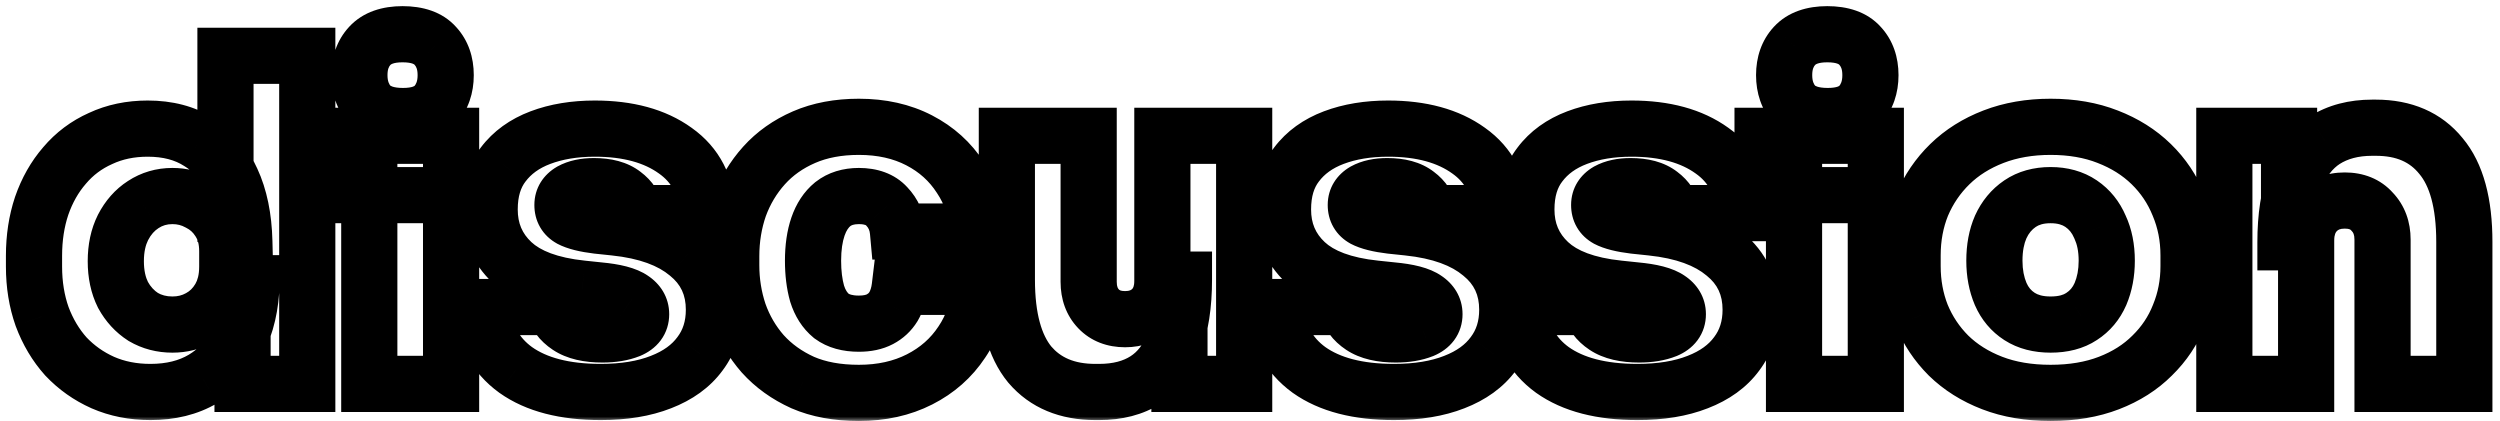 <?xml version="1.0" encoding="UTF-8"?> <svg xmlns="http://www.w3.org/2000/svg" width="267" height="45" viewBox="0 0 267 45" fill="none"><mask id="path-1-outside-1_269_459" maskUnits="userSpaceOnUse" x="0" y="0" width="267" height="45" fill="black"><rect fill="white" width="267" height="45"></rect><path d="M16.064 41.864C14.208 41.864 12.512 41.528 10.976 40.856C9.472 40.184 8.16 39.256 7.04 38.072C5.952 36.856 5.104 35.432 4.496 33.8C3.92 32.168 3.632 30.392 3.632 28.472V27.32C3.632 25.4 3.904 23.624 4.448 21.992C5.024 20.328 5.84 18.888 6.896 17.672C7.952 16.424 9.232 15.464 10.736 14.792C12.24 14.088 13.92 13.736 15.776 13.736C17.92 13.736 19.744 14.216 21.248 15.176C22.784 16.104 23.952 17.464 24.752 19.256C25.584 21.048 26.032 23.224 26.096 25.784L24.08 24.296V5.96H32.816V41H25.904V30.248H26.864C26.8 32.616 26.32 34.68 25.424 36.44C24.528 38.168 23.28 39.512 21.68 40.472C20.112 41.4 18.24 41.864 16.064 41.864ZM18.416 34.664C19.472 34.664 20.432 34.424 21.296 33.944C22.192 33.464 22.912 32.76 23.456 31.832C24 30.904 24.272 29.784 24.272 28.472V26.84C24.272 25.56 23.984 24.488 23.408 23.624C22.864 22.76 22.144 22.104 21.248 21.656C20.384 21.176 19.44 20.936 18.416 20.936C17.264 20.936 16.224 21.24 15.296 21.848C14.4 22.424 13.68 23.24 13.136 24.296C12.624 25.32 12.368 26.52 12.368 27.896C12.368 29.272 12.624 30.472 13.136 31.496C13.68 32.488 14.4 33.272 15.296 33.848C16.224 34.392 17.264 34.664 18.416 34.664ZM39.44 41V14.504H48.176V41H39.44ZM36.08 20.84V14.504H48.176V20.84H36.08ZM43.04 12.392C41.44 12.392 40.256 11.992 39.488 11.192C38.752 10.36 38.384 9.304 38.384 8.024C38.384 6.744 38.752 5.704 39.488 4.904C40.256 4.072 41.424 3.656 42.992 3.656C44.592 3.656 45.76 4.072 46.496 4.904C47.232 5.704 47.6 6.744 47.6 8.024C47.6 9.304 47.232 10.36 46.496 11.192C45.76 11.992 44.608 12.392 43.04 12.392ZM64.151 41.864C60.311 41.864 57.287 41.08 55.079 39.512C52.871 37.912 51.687 35.672 51.527 32.792H59.207C59.335 33.592 59.831 34.28 60.695 34.856C61.559 35.432 62.775 35.72 64.343 35.72C65.463 35.72 66.423 35.56 67.223 35.24C68.055 34.888 68.471 34.328 68.471 33.56C68.471 32.888 68.151 32.344 67.511 31.928C66.871 31.48 65.703 31.176 64.007 31.016L62.183 30.824C58.791 30.472 56.295 29.544 54.695 28.04C53.095 26.536 52.295 24.648 52.295 22.376C52.295 20.424 52.775 18.824 53.735 17.576C54.695 16.296 56.023 15.336 57.719 14.696C59.415 14.056 61.351 13.736 63.527 13.736C67.079 13.736 69.943 14.52 72.119 16.088C74.295 17.624 75.447 19.848 75.575 22.76H67.895C67.767 21.96 67.335 21.288 66.599 20.744C65.863 20.168 64.807 19.88 63.431 19.88C62.439 19.88 61.623 20.056 60.983 20.408C60.375 20.76 60.071 21.256 60.071 21.896C60.071 22.568 60.359 23.064 60.935 23.384C61.543 23.704 62.503 23.944 63.815 24.104L65.639 24.296C69.031 24.648 71.639 25.592 73.463 27.128C75.319 28.632 76.247 30.616 76.247 33.08C76.247 34.904 75.751 36.472 74.759 37.784C73.799 39.096 72.407 40.104 70.583 40.808C68.791 41.512 66.647 41.864 64.151 41.864ZM91.728 41.96C89.424 41.96 87.424 41.592 85.728 40.856C84.032 40.088 82.608 39.064 81.456 37.784C80.336 36.504 79.488 35.048 78.912 33.416C78.368 31.784 78.096 30.088 78.096 28.328V27.368C78.096 25.512 78.384 23.752 78.96 22.088C79.568 20.424 80.448 18.952 81.6 17.672C82.752 16.392 84.176 15.384 85.872 14.648C87.568 13.912 89.52 13.544 91.728 13.544C94.16 13.544 96.304 14.024 98.16 14.984C100.016 15.944 101.488 17.272 102.576 18.968C103.696 20.632 104.32 22.552 104.448 24.728H95.904C95.808 23.672 95.408 22.776 94.704 22.04C94.032 21.304 93.04 20.936 91.728 20.936C90.608 20.936 89.68 21.224 88.944 21.8C88.24 22.376 87.712 23.176 87.36 24.2C87.008 25.224 86.832 26.44 86.832 27.848C86.832 29.16 86.976 30.328 87.264 31.352C87.584 32.376 88.096 33.176 88.8 33.752C89.536 34.296 90.512 34.568 91.728 34.568C92.624 34.568 93.376 34.408 93.984 34.088C94.592 33.768 95.072 33.32 95.424 32.744C95.776 32.136 96 31.432 96.096 30.632H104.64C104.512 32.872 103.872 34.84 102.72 36.536C101.6 38.232 100.096 39.56 98.208 40.52C96.32 41.48 94.16 41.96 91.728 41.96ZM116.989 41.864C113.981 41.864 111.645 40.888 109.981 38.936C108.349 36.952 107.533 33.928 107.533 29.864V14.504H116.269V30.104C116.269 31.288 116.621 32.248 117.325 32.984C118.029 33.72 118.973 34.088 120.157 34.088C121.341 34.088 122.301 33.72 123.037 32.984C123.773 32.248 124.141 31.256 124.141 30.008V14.504H132.877V41H125.965V29.864H126.445C126.445 32.584 126.093 34.84 125.389 36.632C124.717 38.392 123.709 39.704 122.365 40.568C121.021 41.432 119.357 41.864 117.373 41.864H116.989ZM148.88 41.864C145.04 41.864 142.016 41.08 139.808 39.512C137.6 37.912 136.416 35.672 136.256 32.792H143.936C144.064 33.592 144.56 34.28 145.424 34.856C146.288 35.432 147.504 35.72 149.072 35.72C150.192 35.72 151.152 35.56 151.952 35.24C152.784 34.888 153.2 34.328 153.2 33.56C153.2 32.888 152.88 32.344 152.24 31.928C151.6 31.48 150.432 31.176 148.736 31.016L146.912 30.824C143.52 30.472 141.024 29.544 139.424 28.04C137.824 26.536 137.024 24.648 137.024 22.376C137.024 20.424 137.504 18.824 138.464 17.576C139.424 16.296 140.752 15.336 142.448 14.696C144.144 14.056 146.08 13.736 148.256 13.736C151.808 13.736 154.672 14.52 156.848 16.088C159.024 17.624 160.176 19.848 160.304 22.76H152.624C152.496 21.96 152.064 21.288 151.328 20.744C150.592 20.168 149.536 19.88 148.16 19.88C147.168 19.88 146.352 20.056 145.712 20.408C145.104 20.76 144.8 21.256 144.8 21.896C144.8 22.568 145.088 23.064 145.664 23.384C146.272 23.704 147.232 23.944 148.544 24.104L150.368 24.296C153.76 24.648 156.368 25.592 158.192 27.128C160.048 28.632 160.976 30.616 160.976 33.08C160.976 34.904 160.48 36.472 159.488 37.784C158.528 39.096 157.136 40.104 155.312 40.808C153.52 41.512 151.376 41.864 148.88 41.864ZM174.873 41.864C171.033 41.864 168.009 41.08 165.801 39.512C163.593 37.912 162.409 35.672 162.249 32.792H169.929C170.057 33.592 170.553 34.28 171.417 34.856C172.281 35.432 173.497 35.72 175.065 35.72C176.185 35.72 177.145 35.56 177.945 35.24C178.777 34.888 179.193 34.328 179.193 33.56C179.193 32.888 178.873 32.344 178.233 31.928C177.593 31.48 176.425 31.176 174.729 31.016L172.905 30.824C169.513 30.472 167.017 29.544 165.417 28.04C163.817 26.536 163.017 24.648 163.017 22.376C163.017 20.424 163.497 18.824 164.457 17.576C165.417 16.296 166.745 15.336 168.441 14.696C170.137 14.056 172.073 13.736 174.249 13.736C177.801 13.736 180.665 14.52 182.841 16.088C185.017 17.624 186.169 19.848 186.297 22.76H178.617C178.489 21.96 178.057 21.288 177.321 20.744C176.585 20.168 175.529 19.88 174.153 19.88C173.161 19.88 172.345 20.056 171.705 20.408C171.097 20.76 170.793 21.256 170.793 21.896C170.793 22.568 171.081 23.064 171.657 23.384C172.265 23.704 173.225 23.944 174.537 24.104L176.361 24.296C179.753 24.648 182.361 25.592 184.185 27.128C186.041 28.632 186.969 30.616 186.969 33.08C186.969 34.904 186.473 36.472 185.481 37.784C184.521 39.096 183.129 40.104 181.305 40.808C179.513 41.512 177.369 41.864 174.873 41.864ZM191.602 41V14.504H200.338V41H191.602ZM188.242 20.84V14.504H200.338V20.84H188.242ZM195.202 12.392C193.602 12.392 192.418 11.992 191.65 11.192C190.914 10.36 190.546 9.304 190.546 8.024C190.546 6.744 190.914 5.704 191.65 4.904C192.418 4.072 193.586 3.656 195.154 3.656C196.754 3.656 197.922 4.072 198.658 4.904C199.394 5.704 199.762 6.744 199.762 8.024C199.762 9.304 199.394 10.36 198.658 11.192C197.922 11.992 196.77 12.392 195.202 12.392ZM219.001 41.96C216.665 41.96 214.585 41.608 212.761 40.904C210.937 40.2 209.385 39.224 208.105 37.976C206.857 36.728 205.897 35.288 205.225 33.656C204.585 32.024 204.265 30.28 204.265 28.424V27.272C204.265 25.352 204.601 23.56 205.273 21.896C205.977 20.232 206.969 18.776 208.249 17.528C209.529 16.28 211.081 15.304 212.905 14.6C214.729 13.896 216.761 13.544 219.001 13.544C221.273 13.544 223.305 13.896 225.097 14.6C226.921 15.304 228.473 16.28 229.753 17.528C231.033 18.776 232.009 20.232 232.681 21.896C233.385 23.56 233.737 25.352 233.737 27.272V28.424C233.737 30.28 233.401 32.024 232.729 33.656C232.089 35.288 231.129 36.728 229.849 37.976C228.601 39.224 227.065 40.2 225.241 40.904C223.417 41.608 221.337 41.96 219.001 41.96ZM219.001 34.664C220.345 34.664 221.449 34.376 222.313 33.8C223.209 33.224 223.881 32.424 224.329 31.4C224.777 30.344 225.001 29.16 225.001 27.848C225.001 26.472 224.761 25.272 224.281 24.248C223.833 23.192 223.161 22.36 222.265 21.752C221.369 21.144 220.281 20.84 219.001 20.84C217.721 20.84 216.633 21.144 215.737 21.752C214.841 22.36 214.153 23.192 213.673 24.248C213.225 25.272 213.001 26.472 213.001 27.848C213.001 29.16 213.225 30.344 213.673 31.4C214.121 32.424 214.793 33.224 215.689 33.8C216.585 34.376 217.689 34.664 219.001 34.664ZM237.559 41V14.504H244.471V25.88H244.087C244.087 23.128 244.439 20.856 245.143 19.064C245.847 17.24 246.887 15.88 248.263 14.984C249.671 14.088 251.367 13.64 253.351 13.64H253.735C256.743 13.64 259.063 14.648 260.695 16.664C262.359 18.648 263.191 21.704 263.191 25.832V41H254.455V25.592C254.455 24.376 254.087 23.384 253.351 22.616C252.647 21.816 251.671 21.416 250.423 21.416C249.175 21.416 248.167 21.816 247.399 22.616C246.663 23.384 246.295 24.408 246.295 25.688V41H237.559Z"></path></mask><path d="M10.976 40.856L9.752 43.595L9.763 43.6L9.774 43.605L10.976 40.856ZM7.04 38.072L4.804 40.072L4.832 40.103L4.861 40.134L7.04 38.072ZM4.496 33.8L1.667 34.798L1.676 34.823L1.685 34.847L4.496 33.8ZM4.448 21.992L1.613 21.011L1.607 21.027L1.602 21.043L4.448 21.992ZM6.896 17.672L9.161 19.639L9.174 19.625L9.186 19.61L6.896 17.672ZM10.736 14.792L11.96 17.531L11.984 17.52L12.008 17.509L10.736 14.792ZM21.248 15.176L19.634 17.705L19.665 17.725L19.697 17.744L21.248 15.176ZM24.752 19.256L22.013 20.479L22.022 20.499L22.031 20.519L24.752 19.256ZM26.096 25.784L24.314 28.198L29.248 31.839L29.095 25.709L26.096 25.784ZM24.08 24.296H21.08V25.81L22.298 26.71L24.08 24.296ZM24.08 5.96V2.96H21.08V5.96H24.08ZM32.816 5.96H35.816V2.96H32.816V5.96ZM32.816 41V44H35.816V41H32.816ZM25.904 41H22.904V44H25.904V41ZM25.904 30.248V27.248H22.904V30.248H25.904ZM26.864 30.248L29.863 30.329L29.946 27.248H26.864V30.248ZM25.424 36.44L28.087 37.821L28.092 37.811L28.098 37.801L25.424 36.44ZM21.68 40.472L23.208 43.054L23.216 43.049L23.224 43.044L21.68 40.472ZM21.296 33.944L19.879 31.3L19.859 31.31L19.839 31.322L21.296 33.944ZM23.456 31.832L26.044 33.349L26.044 33.349L23.456 31.832ZM23.408 23.624L20.869 25.222L20.89 25.256L20.912 25.288L23.408 23.624ZM21.248 21.656L19.791 24.279L19.848 24.31L19.906 24.339L21.248 21.656ZM15.296 21.848L16.918 24.372L16.929 24.364L16.94 24.357L15.296 21.848ZM13.136 24.296L10.469 22.922L10.461 22.938L10.453 22.954L13.136 24.296ZM13.136 31.496L10.453 32.838L10.478 32.889L10.506 32.938L13.136 31.496ZM15.296 33.848L13.674 36.371L13.726 36.405L13.779 36.436L15.296 33.848ZM16.064 38.864C14.577 38.864 13.296 38.597 12.178 38.108L9.774 43.605C11.727 44.459 13.839 44.864 16.064 44.864V38.864ZM12.2 38.117C11.052 37.604 10.066 36.905 9.219 36.01L4.861 40.134C6.254 41.607 7.892 42.764 9.752 43.595L12.2 38.117ZM9.276 36.072C8.454 35.153 7.793 34.058 7.307 32.753L1.685 34.847C2.415 36.806 3.45 38.559 4.804 40.072L9.276 36.072ZM7.325 32.801C6.874 31.523 6.632 30.089 6.632 28.472H0.632C0.632 30.695 0.966 32.813 1.667 34.798L7.325 32.801ZM6.632 28.472V27.32H0.632V28.472H6.632ZM6.632 27.32C6.632 25.685 6.863 24.233 7.294 22.941L1.602 21.043C0.945 23.015 0.632 25.115 0.632 27.32H6.632ZM7.283 22.973C7.745 21.637 8.379 20.54 9.161 19.639L4.631 15.705C3.301 17.236 2.303 19.019 1.613 21.011L7.283 22.973ZM9.186 19.61C9.949 18.708 10.864 18.021 11.96 17.531L9.512 12.053C7.6 12.907 5.955 14.14 4.606 15.734L9.186 19.61ZM12.008 17.509C13.069 17.012 14.307 16.736 15.776 16.736V10.736C13.533 10.736 11.411 11.164 9.464 12.075L12.008 17.509ZM15.776 16.736C17.465 16.736 18.702 17.11 19.634 17.705L22.862 12.647C20.786 11.322 18.375 10.736 15.776 10.736V16.736ZM19.697 17.744C20.66 18.326 21.438 19.191 22.013 20.479L27.491 18.033C26.466 15.737 24.908 13.883 22.799 12.608L19.697 17.744ZM22.031 20.519C22.647 21.846 23.04 23.593 23.097 25.859L29.095 25.709C29.024 22.855 28.521 20.25 27.473 17.993L22.031 20.519ZM27.878 23.37L25.862 21.882L22.298 26.71L24.314 28.198L27.878 23.37ZM27.08 24.296V5.96H21.08V24.296H27.08ZM24.08 8.96H32.816V2.96H24.08V8.96ZM29.816 5.96V41H35.816V5.96H29.816ZM32.816 38H25.904V44H32.816V38ZM28.904 41V30.248H22.904V41H28.904ZM25.904 33.248H26.864V27.248H25.904V33.248ZM23.865 30.167C23.811 32.177 23.408 33.788 22.75 35.079L28.098 37.801C29.232 35.572 29.789 33.055 29.863 30.329L23.865 30.167ZM22.761 35.059C22.109 36.316 21.239 37.238 20.137 37.9L23.224 43.044C25.321 41.786 26.947 40.02 28.087 37.821L22.761 35.059ZM20.152 37.89C19.129 38.495 17.807 38.864 16.064 38.864V44.864C18.673 44.864 21.095 44.304 23.208 43.054L20.152 37.89ZM18.416 37.664C19.946 37.664 21.413 37.311 22.753 36.566L19.839 31.322C19.451 31.537 18.998 31.664 18.416 31.664V37.664ZM22.713 36.588C24.124 35.832 25.238 34.725 26.044 33.349L20.868 30.315C20.586 30.795 20.26 31.096 19.879 31.3L22.713 36.588ZM26.044 33.349C26.911 31.87 27.272 30.201 27.272 28.472H21.272C21.272 29.367 21.089 29.938 20.868 30.315L26.044 33.349ZM27.272 28.472V26.84H21.272V28.472H27.272ZM27.272 26.84C27.272 25.106 26.878 23.421 25.904 21.96L20.912 25.288C21.09 25.555 21.272 26.014 21.272 26.84H27.272ZM25.947 22.026C25.116 20.707 23.986 19.671 22.59 18.973L19.906 24.339C20.302 24.537 20.612 24.813 20.869 25.222L25.947 22.026ZM22.705 19.034C21.379 18.297 19.931 17.936 18.416 17.936V23.936C18.949 23.936 19.389 24.055 19.791 24.279L22.705 19.034ZM18.416 17.936C16.704 17.936 15.088 18.398 13.652 19.339L16.94 24.357C17.36 24.082 17.824 23.936 18.416 23.936V17.936ZM13.674 19.325C12.285 20.217 11.226 21.453 10.469 22.922L15.803 25.67C16.134 25.027 16.515 24.631 16.918 24.372L13.674 19.325ZM10.453 22.954C9.694 24.471 9.368 26.147 9.368 27.896H15.368C15.368 26.893 15.553 26.169 15.819 25.638L10.453 22.954ZM9.368 27.896C9.368 29.645 9.694 31.321 10.453 32.838L15.819 30.154C15.553 29.623 15.368 28.899 15.368 27.896H9.368ZM10.506 32.938C11.275 34.341 12.331 35.508 13.674 36.371L16.918 31.325C16.469 31.036 16.085 30.635 15.766 30.053L10.506 32.938ZM13.779 36.436C15.2 37.269 16.77 37.664 18.416 37.664V31.664C17.758 31.664 17.248 31.515 16.813 31.26L13.779 36.436ZM39.44 41H36.44V44H39.44V41ZM39.44 14.504V11.504H36.44V14.504H39.44ZM48.176 14.504H51.176V11.504H48.176V14.504ZM48.176 41V44H51.176V41H48.176ZM36.08 20.84H33.08V23.84H36.08V20.84ZM36.08 14.504V11.504H33.08V14.504H36.08ZM48.176 14.504H51.176V11.504H48.176V14.504ZM48.176 20.84V23.84H51.176V20.84H48.176ZM39.488 11.192L37.241 13.18L37.282 13.226L37.324 13.27L39.488 11.192ZM39.488 4.904L37.284 2.869L37.281 2.873L39.488 4.904ZM46.496 4.904L44.249 6.892L44.269 6.914L44.289 6.935L46.496 4.904ZM46.496 11.192L48.704 13.223L48.724 13.202L48.743 13.18L46.496 11.192ZM42.44 41V14.504H36.44V41H42.44ZM39.44 17.504H48.176V11.504H39.44V17.504ZM45.176 14.504V41H51.176V14.504H45.176ZM48.176 38H39.44V44H48.176V38ZM39.08 20.84V14.504H33.08V20.84H39.08ZM36.08 17.504H48.176V11.504H36.08V17.504ZM45.176 14.504V20.84H51.176V14.504H45.176ZM48.176 17.84H36.08V23.84H48.176V17.84ZM43.04 9.392C42.48 9.392 42.122 9.321 41.913 9.25C41.719 9.184 41.662 9.124 41.653 9.114L37.324 13.27C38.869 14.879 40.989 15.392 43.04 15.392V9.392ZM41.735 9.204C41.558 9.004 41.384 8.69 41.384 8.024H35.384C35.384 9.918 35.947 11.716 37.241 13.18L41.735 9.204ZM41.384 8.024C41.384 7.354 41.558 7.085 41.696 6.935L37.281 2.873C35.947 4.323 35.384 6.134 35.384 8.024H41.384ZM41.693 6.939C41.701 6.93 41.929 6.656 42.992 6.656V0.656C40.92 0.656 38.812 1.214 37.284 2.869L41.693 6.939ZM42.992 6.656C43.544 6.656 43.879 6.729 44.062 6.794C44.149 6.825 44.197 6.853 44.219 6.867C44.239 6.88 44.246 6.888 44.249 6.892L48.743 2.916C47.224 1.198 45.064 0.656 42.992 0.656V6.656ZM44.289 6.935C44.426 7.085 44.6 7.354 44.6 8.024H50.6C50.6 6.134 50.038 4.323 48.704 2.873L44.289 6.935ZM44.6 8.024C44.6 8.69 44.427 9.004 44.249 9.204L48.743 13.18C50.038 11.716 50.6 9.918 50.6 8.024H44.6ZM44.289 9.161C44.286 9.163 44.279 9.171 44.257 9.185C44.234 9.2 44.184 9.227 44.096 9.258C43.913 9.322 43.58 9.392 43.04 9.392V15.392C45.07 15.392 47.187 14.872 48.704 13.223L44.289 9.161ZM55.079 39.512L53.318 41.941L53.33 41.95L53.342 41.958L55.079 39.512ZM51.527 32.792V29.792H48.355L48.531 32.958L51.527 32.792ZM59.207 32.792L62.169 32.318L61.765 29.792H59.207V32.792ZM60.695 34.856L62.359 32.36L60.695 34.856ZM67.223 35.24L68.337 38.025L68.364 38.014L68.391 38.003L67.223 35.24ZM67.511 31.928L65.79 34.386L65.832 34.415L65.876 34.443L67.511 31.928ZM64.007 31.016L63.693 33.999L63.709 34.001L63.725 34.003L64.007 31.016ZM62.183 30.824L62.497 27.84L62.492 27.84L62.183 30.824ZM54.695 28.04L56.749 25.854H56.749L54.695 28.04ZM53.735 17.576L56.112 19.405L56.124 19.391L56.135 19.376L53.735 17.576ZM57.719 14.696L56.66 11.889L56.66 11.889L57.719 14.696ZM72.119 16.088L70.365 18.522L70.377 18.53L70.389 18.539L72.119 16.088ZM75.575 22.76V25.76H78.709L78.572 22.628L75.575 22.76ZM67.895 22.76L64.932 23.234L65.337 25.76H67.895V22.76ZM66.599 20.744L64.75 23.107L64.782 23.132L64.816 23.157L66.599 20.744ZM60.983 20.408L59.537 17.779L59.508 17.795L59.48 17.812L60.983 20.408ZM60.935 23.384L59.478 26.006L59.507 26.023L59.537 26.039L60.935 23.384ZM63.815 24.104L63.452 27.082L63.476 27.085L63.501 27.087L63.815 24.104ZM65.639 24.296L65.325 27.279L65.329 27.28L65.639 24.296ZM73.463 27.128L71.53 29.423L71.552 29.441L71.574 29.459L73.463 27.128ZM74.759 37.784L72.366 35.975L72.351 35.993L72.338 36.013L74.759 37.784ZM70.583 40.808L69.502 38.009L69.494 38.013L69.486 38.016L70.583 40.808ZM64.151 38.864C60.682 38.864 58.344 38.151 56.816 37.066L53.342 41.958C56.229 44.009 59.939 44.864 64.151 44.864V38.864ZM56.839 37.083C55.41 36.047 54.635 34.664 54.522 32.626L48.531 32.958C48.738 36.68 50.332 39.777 53.318 41.941L56.839 37.083ZM51.527 35.792H59.207V29.792H51.527V35.792ZM56.244 33.266C56.539 35.109 57.679 36.451 59.031 37.352L62.359 32.36C62.161 32.228 62.105 32.149 62.108 32.154C62.111 32.157 62.124 32.176 62.138 32.211C62.153 32.246 62.163 32.283 62.169 32.318L56.244 33.266ZM59.031 37.352C60.579 38.385 62.465 38.72 64.343 38.72V32.72C63.084 32.72 62.538 32.479 62.359 32.36L59.031 37.352ZM64.343 38.72C65.735 38.72 67.094 38.523 68.337 38.025L66.109 32.455C65.752 32.597 65.19 32.72 64.343 32.72V38.72ZM68.391 38.003C69.158 37.679 69.959 37.163 70.567 36.345C71.198 35.495 71.471 34.52 71.471 33.56H65.471C65.471 33.368 65.535 33.057 65.75 32.767C65.942 32.509 66.119 32.449 66.054 32.477L68.391 38.003ZM71.471 33.56C71.471 31.721 70.501 30.294 69.146 29.413L65.876 34.443C65.886 34.45 65.765 34.373 65.645 34.169C65.516 33.95 65.471 33.723 65.471 33.56H71.471ZM69.231 29.47C67.896 28.536 66.025 28.193 64.288 28.029L63.725 34.003C64.472 34.073 65.019 34.168 65.399 34.267C65.805 34.373 65.877 34.447 65.79 34.386L69.231 29.47ZM64.321 28.032L62.497 27.84L61.869 33.807L63.693 33.999L64.321 28.032ZM62.492 27.84C59.414 27.521 57.671 26.72 56.749 25.854L52.64 30.226C54.919 32.368 58.167 33.423 61.873 33.808L62.492 27.84ZM56.749 25.854C55.776 24.939 55.295 23.852 55.295 22.376H49.295C49.295 25.444 50.413 28.133 52.64 30.226L56.749 25.854ZM55.295 22.376C55.295 20.924 55.645 20.013 56.112 19.405L51.357 15.747C49.905 17.635 49.295 19.924 49.295 22.376H55.295ZM56.135 19.376C56.709 18.611 57.542 17.969 58.778 17.503L56.66 11.889C54.503 12.703 52.681 13.981 51.335 15.776L56.135 19.376ZM58.778 17.503C60.075 17.013 61.642 16.736 63.527 16.736V10.736C61.059 10.736 58.754 11.099 56.66 11.889L58.778 17.503ZM63.527 16.736C66.651 16.736 68.842 17.425 70.365 18.522L73.873 13.654C71.043 11.615 67.506 10.736 63.527 10.736V16.736ZM70.389 18.539C71.728 19.484 72.486 20.807 72.578 22.892L78.572 22.628C78.407 18.889 76.862 15.764 73.849 13.637L70.389 18.539ZM75.575 19.76H67.895V25.76H75.575V19.76ZM70.857 22.286C70.588 20.608 69.66 19.277 68.382 18.331L64.816 23.157C64.933 23.243 64.958 23.29 64.951 23.278C64.948 23.274 64.943 23.264 64.938 23.251C64.933 23.238 64.932 23.231 64.932 23.234L70.857 22.286ZM68.448 18.381C66.986 17.237 65.172 16.88 63.431 16.88V22.88C64.441 22.88 64.74 23.099 64.75 23.107L68.448 18.381ZM63.431 16.88C62.106 16.88 60.75 17.112 59.537 17.779L62.428 23.037C62.495 23 62.771 22.88 63.431 22.88V16.88ZM59.48 17.812C58.055 18.637 57.071 20.064 57.071 21.896H63.071C63.071 22.072 63.022 22.341 62.856 22.612C62.699 22.869 62.524 22.982 62.486 23.004L59.48 17.812ZM57.071 21.896C57.071 22.669 57.24 23.5 57.692 24.278C58.146 25.06 58.788 25.624 59.478 26.006L62.392 20.762C62.505 20.824 62.715 20.98 62.881 21.266C63.045 21.548 63.071 21.794 63.071 21.896H57.071ZM59.537 26.039C60.643 26.621 62.049 26.911 63.452 27.082L64.178 21.126C62.957 20.977 62.442 20.787 62.332 20.729L59.537 26.039ZM63.501 27.087L65.325 27.279L65.953 21.312L64.129 21.12L63.501 27.087ZM65.329 27.28C68.369 27.596 70.324 28.407 71.53 29.423L75.395 24.833C72.953 22.777 69.692 21.701 65.948 21.312L65.329 27.28ZM71.574 29.459C72.702 30.373 73.247 31.488 73.247 33.08H79.247C79.247 29.744 77.936 26.891 75.351 24.797L71.574 29.459ZM73.247 33.08C73.247 34.326 72.921 35.24 72.366 35.975L77.152 39.593C78.581 37.704 79.247 35.482 79.247 33.08H73.247ZM72.338 36.013C71.78 36.774 70.9 37.47 69.502 38.009L71.663 43.607C73.913 42.738 75.817 41.418 77.18 39.556L72.338 36.013ZM69.486 38.016C68.13 38.548 66.377 38.864 64.151 38.864V44.864C66.916 44.864 69.451 44.476 71.68 43.6L69.486 38.016ZM85.728 40.856L84.49 43.589L84.512 43.599L84.534 43.608L85.728 40.856ZM81.456 37.784L79.198 39.76L79.212 39.775L79.226 39.791L81.456 37.784ZM78.912 33.416L76.066 34.365L76.074 34.39L76.083 34.414L78.912 33.416ZM78.96 22.088L76.142 21.058L76.133 21.082L76.125 21.107L78.96 22.088ZM81.6 17.672L79.37 15.665L81.6 17.672ZM98.16 14.984L99.538 12.319V12.319L98.16 14.984ZM102.576 18.968L100.051 20.588L100.069 20.616L100.087 20.643L102.576 18.968ZM104.448 24.728V27.728H107.629L107.443 24.552L104.448 24.728ZM95.904 24.728L92.916 25L93.164 27.728H95.904V24.728ZM94.704 22.04L92.488 24.063L92.512 24.088L92.536 24.114L94.704 22.04ZM88.944 21.8L87.095 19.438L87.069 19.457L87.044 19.478L88.944 21.8ZM87.36 24.2L90.197 25.175L87.36 24.2ZM87.264 31.352L84.376 32.164L84.388 32.206L84.4 32.247L87.264 31.352ZM88.8 33.752L86.9 36.074L86.957 36.121L87.017 36.164L88.8 33.752ZM95.424 32.744L97.984 34.308L98.002 34.278L98.02 34.247L95.424 32.744ZM96.096 30.632V27.632H93.434L93.117 30.275L96.096 30.632ZM104.64 30.632L107.635 30.803L107.816 27.632H104.64V30.632ZM102.72 36.536L100.238 34.85L100.227 34.867L100.216 34.883L102.72 36.536ZM98.208 40.52L96.848 37.846L98.208 40.52ZM91.728 38.96C89.737 38.96 88.16 38.641 86.922 38.104L84.534 43.608C86.687 44.543 89.111 44.96 91.728 44.96V38.96ZM86.965 38.123C85.616 37.512 84.539 36.725 83.686 35.777L79.226 39.791C80.677 41.403 82.448 42.664 84.49 43.589L86.965 38.123ZM83.713 35.809C82.849 34.82 82.192 33.697 81.741 32.417L76.083 34.414C76.783 36.399 77.823 38.188 79.198 39.76L83.713 35.809ZM81.758 32.467C81.318 31.148 81.096 29.773 81.096 28.328H75.096C75.096 30.403 75.417 32.42 76.066 34.365L81.758 32.467ZM81.096 28.328V27.368H75.096V28.328H81.096ZM81.096 27.368C81.096 25.828 81.334 24.401 81.795 23.069L76.125 21.107C75.434 23.103 75.096 25.196 75.096 27.368H81.096ZM81.778 23.118C82.258 21.803 82.942 20.666 83.83 19.679L79.37 15.665C77.954 17.238 76.878 19.045 76.142 21.058L81.778 23.118ZM83.83 19.679C84.673 18.742 85.735 17.978 87.066 17.4L84.677 11.896C82.616 12.79 80.83 14.042 79.37 15.665L83.83 19.679ZM87.066 17.4C88.319 16.856 89.852 16.544 91.728 16.544V10.544C89.187 10.544 86.816 10.968 84.677 11.896L87.066 17.4ZM91.728 16.544C93.759 16.544 95.416 16.942 96.781 17.649L99.538 12.319C97.191 11.105 94.561 10.544 91.728 10.544V16.544ZM96.781 17.649C98.188 18.376 99.257 19.352 100.051 20.588L105.101 17.348C103.718 15.193 101.843 13.512 99.538 12.319L96.781 17.649ZM100.087 20.643C100.881 21.823 101.354 23.216 101.453 24.904L107.443 24.552C107.286 21.888 106.51 19.441 105.065 17.293L100.087 20.643ZM104.448 21.728H95.904V27.728H104.448V21.728ZM98.891 24.456C98.737 22.754 98.065 21.214 96.872 19.966L92.536 24.114C92.75 24.338 92.879 24.59 92.916 25L98.891 24.456ZM96.919 20.017C95.514 18.478 93.602 17.936 91.728 17.936V23.936C92.11 23.936 92.32 23.99 92.412 24.025C92.457 24.041 92.477 24.054 92.481 24.057C92.485 24.059 92.486 24.06 92.488 24.063L96.919 20.017ZM91.728 17.936C90.075 17.936 88.458 18.371 87.095 19.438L90.793 24.163C90.902 24.077 91.141 23.936 91.728 23.936V17.936ZM87.044 19.478C85.832 20.469 85.021 21.775 84.523 23.225L90.197 25.175C90.402 24.577 90.647 24.283 90.844 24.122L87.044 19.478ZM84.523 23.225C84.036 24.641 83.832 26.202 83.832 27.848H89.832C89.832 26.678 89.98 25.807 90.197 25.175L84.523 23.225ZM83.832 27.848C83.832 29.373 83.999 30.823 84.376 32.164L90.152 30.54C89.953 29.833 89.832 28.947 89.832 27.848H83.832ZM84.4 32.247C84.863 33.728 85.666 35.064 86.9 36.074L90.7 31.43C90.526 31.288 90.304 31.024 90.127 30.457L84.4 32.247ZM87.017 36.164C88.415 37.198 90.079 37.568 91.728 37.568V31.568C90.944 31.568 90.656 31.394 90.583 31.34L87.017 36.164ZM91.728 37.568C92.968 37.568 94.231 37.348 95.381 36.743L92.587 31.433C92.52 31.468 92.28 31.568 91.728 31.568V37.568ZM95.381 36.743C96.459 36.175 97.344 35.355 97.984 34.308L92.864 31.18C92.799 31.285 92.725 31.36 92.587 31.433L95.381 36.743ZM98.02 34.247C98.604 33.239 98.937 32.134 99.074 30.989L93.117 30.275C93.062 30.73 92.948 31.033 92.828 31.241L98.02 34.247ZM96.096 33.632H104.64V27.632H96.096V33.632ZM101.645 30.461C101.545 32.212 101.057 33.645 100.238 34.85L105.201 38.222C106.687 36.035 107.479 33.532 107.635 30.803L101.645 30.461ZM100.216 34.883C99.395 36.127 98.293 37.111 96.848 37.846L99.567 43.194C101.898 42.009 103.804 40.337 105.223 38.189L100.216 34.883ZM96.848 37.846C95.44 38.562 93.757 38.96 91.728 38.96V44.96C94.562 44.96 97.2 44.398 99.567 43.194L96.848 37.846ZM109.981 38.936L107.664 40.842L107.681 40.862L107.698 40.882L109.981 38.936ZM107.533 14.504V11.504H104.533V14.504H107.533ZM116.269 14.504H119.269V11.504H116.269V14.504ZM117.325 32.984L119.493 30.91L117.325 32.984ZM124.141 14.504V11.504H121.141V14.504H124.141ZM132.877 14.504H135.877V11.504H132.877V14.504ZM132.877 41V44H135.877V41H132.877ZM125.965 41H122.965V44H125.965V41ZM125.965 29.864V26.864H122.965V29.864H125.965ZM126.445 29.864H129.445V26.864H126.445V29.864ZM125.389 36.632L122.597 35.535L122.592 35.548L122.587 35.562L125.389 36.632ZM122.365 40.568L120.743 38.044L122.365 40.568ZM116.989 38.864C114.692 38.864 113.258 38.155 112.264 36.99L107.698 40.882C110.033 43.621 113.271 44.864 116.989 44.864V38.864ZM112.298 37.03C111.301 35.818 110.533 33.613 110.533 29.864H104.533C104.533 34.243 105.398 38.086 107.664 40.842L112.298 37.03ZM110.533 29.864V14.504H104.533V29.864H110.533ZM107.533 17.504H116.269V11.504H107.533V17.504ZM113.269 14.504V30.104H119.269V14.504H113.269ZM113.269 30.104C113.269 31.926 113.833 33.673 115.157 35.058L119.493 30.91C119.41 30.823 119.269 30.65 119.269 30.104H113.269ZM115.157 35.058C116.52 36.482 118.299 37.088 120.157 37.088V31.088C119.647 31.088 119.538 30.958 119.493 30.91L115.157 35.058ZM120.157 37.088C122.018 37.088 123.781 36.483 125.159 35.105L120.916 30.863C120.821 30.957 120.665 31.088 120.157 31.088V37.088ZM125.159 35.105C126.567 33.697 127.141 31.882 127.141 30.008H121.141C121.141 30.63 120.98 30.799 120.916 30.863L125.159 35.105ZM127.141 30.008V14.504H121.141V30.008H127.141ZM124.141 17.504H132.877V11.504H124.141V17.504ZM129.877 14.504V41H135.877V14.504H129.877ZM132.877 38H125.965V44H132.877V38ZM128.965 41V29.864H122.965V41H128.965ZM125.965 32.864H126.445V26.864H125.965V32.864ZM123.445 29.864C123.445 32.352 123.12 34.205 122.597 35.535L128.182 37.729C129.067 35.475 129.445 32.816 129.445 29.864H123.445ZM122.587 35.562C122.101 36.834 121.457 37.586 120.743 38.044L123.988 43.092C125.962 41.822 127.334 39.95 128.192 37.702L122.587 35.562ZM120.743 38.044C119.988 38.53 118.921 38.864 117.373 38.864V44.864C119.793 44.864 122.055 44.334 123.988 43.092L120.743 38.044ZM117.373 38.864H116.989V44.864H117.373V38.864ZM139.808 39.512L138.048 41.941L138.059 41.95L138.071 41.958L139.808 39.512ZM136.256 32.792V29.792H133.085L133.261 32.958L136.256 32.792ZM143.936 32.792L146.898 32.318L146.494 29.792H143.936V32.792ZM145.424 34.856L147.088 32.36L145.424 34.856ZM151.952 35.24L153.066 38.025L153.094 38.014L153.121 38.003L151.952 35.24ZM152.24 31.928L150.52 34.386L150.562 34.415L150.605 34.443L152.24 31.928ZM148.736 31.016L148.422 33.999L148.438 34.001L148.454 34.003L148.736 31.016ZM146.912 30.824L147.226 27.84L147.222 27.84L146.912 30.824ZM139.424 28.04L141.479 25.854L139.424 28.04ZM138.464 17.576L140.842 19.405L140.853 19.391L140.864 19.376L138.464 17.576ZM142.448 14.696L141.389 11.889V11.889L142.448 14.696ZM156.848 16.088L155.094 18.522L155.106 18.53L155.118 18.539L156.848 16.088ZM160.304 22.76V25.76H163.439L163.301 22.628L160.304 22.76ZM152.624 22.76L149.662 23.234L150.066 25.76H152.624V22.76ZM151.328 20.744L149.479 23.107L149.512 23.132L149.545 23.157L151.328 20.744ZM145.712 20.408L144.266 17.779L144.237 17.795L144.209 17.812L145.712 20.408ZM145.664 23.384L144.207 26.006L144.237 26.023L144.267 26.039L145.664 23.384ZM148.544 24.104L148.181 27.082L148.205 27.085L148.23 27.087L148.544 24.104ZM150.368 24.296L150.054 27.279L150.058 27.28L150.368 24.296ZM158.192 27.128L156.26 29.423L156.281 29.441L156.303 29.459L158.192 27.128ZM159.488 37.784L157.095 35.975L157.081 35.993L157.067 36.013L159.488 37.784ZM155.312 40.808L154.232 38.009L154.223 38.013L154.215 38.016L155.312 40.808ZM148.88 38.864C145.411 38.864 143.073 38.151 141.545 37.066L138.071 41.958C140.959 44.009 144.669 44.864 148.88 44.864V38.864ZM141.568 37.083C140.139 36.047 139.365 34.664 139.251 32.626L133.261 32.958C133.467 36.68 135.061 39.777 138.048 41.941L141.568 37.083ZM136.256 35.792H143.936V29.792H136.256V35.792ZM140.974 33.266C141.269 35.109 142.408 36.451 143.76 37.352L147.088 32.36C146.89 32.228 146.834 32.149 146.838 32.154C146.84 32.157 146.853 32.176 146.868 32.211C146.882 32.246 146.893 32.283 146.898 32.318L140.974 33.266ZM143.76 37.352C145.309 38.385 147.194 38.72 149.072 38.72V32.72C147.814 32.72 147.267 32.479 147.088 32.36L143.76 37.352ZM149.072 38.72C150.465 38.72 151.823 38.523 153.066 38.025L150.838 32.455C150.481 32.597 149.919 32.72 149.072 32.72V38.72ZM153.121 38.003C153.887 37.679 154.688 37.163 155.296 36.345C155.927 35.495 156.2 34.52 156.2 33.56H150.2C150.2 33.368 150.265 33.057 150.48 32.767C150.672 32.509 150.849 32.449 150.783 32.477L153.121 38.003ZM156.2 33.56C156.2 31.721 155.23 30.294 153.875 29.413L150.605 34.443C150.616 34.45 150.494 34.373 150.374 34.169C150.245 33.95 150.2 33.723 150.2 33.56H156.2ZM153.96 29.47C152.625 28.536 150.755 28.193 149.018 28.029L148.454 34.003C149.202 34.073 149.749 34.168 150.128 34.267C150.534 34.373 150.607 34.447 150.52 34.386L153.96 29.47ZM149.05 28.032L147.226 27.84L146.598 33.807L148.422 33.999L149.05 28.032ZM147.222 27.84C144.144 27.521 142.4 26.72 141.479 25.854L137.369 30.226C139.648 32.368 142.896 33.423 146.602 33.808L147.222 27.84ZM141.479 25.854C140.505 24.939 140.024 23.852 140.024 22.376H134.024C134.024 25.444 135.143 28.133 137.369 30.226L141.479 25.854ZM140.024 22.376C140.024 20.924 140.374 20.013 140.842 19.405L136.086 15.747C134.634 17.635 134.024 19.924 134.024 22.376H140.024ZM140.864 19.376C141.438 18.611 142.272 17.969 143.507 17.503L141.389 11.889C139.232 12.703 137.41 13.981 136.064 15.776L140.864 19.376ZM143.507 17.503C144.804 17.013 146.371 16.736 148.256 16.736V10.736C145.789 10.736 143.484 11.099 141.389 11.889L143.507 17.503ZM148.256 16.736C151.381 16.736 153.572 17.425 155.094 18.522L158.602 13.654C155.772 11.615 152.235 10.736 148.256 10.736V16.736ZM155.118 18.539C156.457 19.484 157.215 20.807 157.307 22.892L163.301 22.628C163.137 18.889 161.591 15.764 158.578 13.637L155.118 18.539ZM160.304 19.76H152.624V25.76H160.304V19.76ZM155.586 22.286C155.318 20.608 154.39 19.277 153.111 18.331L149.545 23.157C149.662 23.243 149.688 23.29 149.68 23.278C149.678 23.274 149.672 23.264 149.667 23.251C149.662 23.238 149.661 23.231 149.662 23.234L155.586 22.286ZM153.177 18.381C151.715 17.237 149.902 16.88 148.16 16.88V22.88C149.17 22.88 149.469 23.099 149.479 23.107L153.177 18.381ZM148.16 16.88C146.836 16.88 145.48 17.112 144.266 17.779L147.158 23.037C147.224 23 147.5 22.88 148.16 22.88V16.88ZM144.209 17.812C142.784 18.637 141.8 20.064 141.8 21.896H147.8C147.8 22.072 147.751 22.341 147.586 22.612C147.428 22.869 147.254 22.982 147.215 23.004L144.209 17.812ZM141.8 21.896C141.8 22.669 141.969 23.5 142.422 24.278C142.876 25.06 143.518 25.624 144.207 26.006L147.121 20.762C147.234 20.824 147.444 20.98 147.61 21.266C147.775 21.548 147.8 21.794 147.8 21.896H141.8ZM144.267 26.039C145.372 26.621 146.778 26.911 148.181 27.082L148.907 21.126C147.686 20.977 147.172 20.787 147.061 20.729L144.267 26.039ZM148.23 27.087L150.054 27.279L150.682 21.312L148.858 21.12L148.23 27.087ZM150.058 27.28C153.099 27.596 155.054 28.407 156.26 29.423L160.124 24.833C157.682 22.777 154.421 21.701 150.678 21.312L150.058 27.28ZM156.303 29.459C157.431 30.373 157.976 31.488 157.976 33.08H163.976C163.976 29.744 162.665 26.891 160.081 24.797L156.303 29.459ZM157.976 33.08C157.976 34.326 157.65 35.24 157.095 35.975L161.881 39.593C163.31 37.704 163.976 35.482 163.976 33.08H157.976ZM157.067 36.013C156.51 36.774 155.629 37.47 154.232 38.009L156.392 43.607C158.643 42.738 160.546 41.418 161.909 39.556L157.067 36.013ZM154.215 38.016C152.859 38.548 151.106 38.864 148.88 38.864V44.864C151.646 44.864 154.181 44.476 156.409 43.6L154.215 38.016ZM165.801 39.512L164.041 41.941L164.052 41.95L164.064 41.958L165.801 39.512ZM162.249 32.792V29.792H159.078L159.254 32.958L162.249 32.792ZM169.929 32.792L172.891 32.318L172.487 29.792H169.929V32.792ZM171.417 34.856L173.081 32.36L171.417 34.856ZM177.945 35.24L179.059 38.025L179.087 38.014L179.114 38.003L177.945 35.24ZM178.233 31.928L176.513 34.386L176.555 34.415L176.598 34.443L178.233 31.928ZM174.729 31.016L174.415 33.999L174.431 34.001L174.447 34.003L174.729 31.016ZM172.905 30.824L173.219 27.84L173.215 27.84L172.905 30.824ZM165.417 28.04L167.472 25.854L165.417 28.04ZM164.457 17.576L166.835 19.405L166.846 19.391L166.857 19.376L164.457 17.576ZM168.441 14.696L167.382 11.889V11.889L168.441 14.696ZM182.841 16.088L181.087 18.522L181.099 18.53L181.111 18.539L182.841 16.088ZM186.297 22.76V25.76H189.432L189.294 22.628L186.297 22.76ZM178.617 22.76L175.655 23.234L176.059 25.76H178.617V22.76ZM177.321 20.744L175.472 23.107L175.505 23.132L175.538 23.157L177.321 20.744ZM171.705 20.408L170.259 17.779L170.231 17.795L170.202 17.812L171.705 20.408ZM171.657 23.384L170.2 26.006L170.23 26.023L170.26 26.039L171.657 23.384ZM174.537 24.104L174.174 27.082L174.199 27.085L174.223 27.087L174.537 24.104ZM176.361 24.296L176.047 27.279L176.051 27.28L176.361 24.296ZM184.185 27.128L182.253 29.423L182.274 29.441L182.296 29.459L184.185 27.128ZM185.481 37.784L183.088 35.975L183.074 35.993L183.06 36.013L185.481 37.784ZM181.305 40.808L180.225 38.009L180.217 38.013L180.208 38.016L181.305 40.808ZM174.873 38.864C171.404 38.864 169.066 38.151 167.538 37.066L164.064 41.958C166.952 44.009 170.662 44.864 174.873 44.864V38.864ZM167.561 37.083C166.132 36.047 165.358 34.664 165.245 32.626L159.254 32.958C159.461 36.68 161.054 39.777 164.041 41.941L167.561 37.083ZM162.249 35.792H169.929V29.792H162.249V35.792ZM166.967 33.266C167.262 35.109 168.401 36.451 169.753 37.352L173.081 32.36C172.883 32.228 172.827 32.149 172.831 32.154C172.833 32.157 172.846 32.176 172.861 32.211C172.875 32.246 172.886 32.283 172.891 32.318L166.967 33.266ZM169.753 37.352C171.302 38.385 173.188 38.72 175.065 38.72V32.72C173.807 32.72 173.261 32.479 173.081 32.36L169.753 37.352ZM175.065 38.72C176.458 38.72 177.816 38.523 179.059 38.025L176.831 32.455C176.474 32.597 175.912 32.72 175.065 32.72V38.72ZM179.114 38.003C179.88 37.679 180.682 37.163 181.289 36.345C181.921 35.495 182.193 34.52 182.193 33.56H176.193C176.193 33.368 176.258 33.057 176.473 32.767C176.665 32.509 176.842 32.449 176.776 32.477L179.114 38.003ZM182.193 33.56C182.193 31.721 181.224 30.294 179.868 29.413L176.598 34.443C176.609 34.45 176.487 34.373 176.367 34.169C176.238 33.95 176.193 33.723 176.193 33.56H182.193ZM179.954 29.47C178.618 28.536 176.748 28.193 175.011 28.029L174.447 34.003C175.195 34.073 175.742 34.168 176.121 34.267C176.528 34.373 176.6 34.447 176.513 34.386L179.954 29.47ZM175.043 28.032L173.219 27.84L172.591 33.807L174.415 33.999L175.043 28.032ZM173.215 27.84C170.137 27.521 168.393 26.72 167.472 25.854L163.362 30.226C165.641 32.368 168.889 33.423 172.595 33.808L173.215 27.84ZM167.472 25.854C166.498 24.939 166.017 23.852 166.017 22.376H160.017C160.017 25.444 161.136 28.133 163.362 30.226L167.472 25.854ZM166.017 22.376C166.017 20.924 166.367 20.013 166.835 19.405L162.079 15.747C160.627 17.635 160.017 19.924 160.017 22.376H166.017ZM166.857 19.376C167.431 18.611 168.265 17.969 169.5 17.503L167.382 11.889C165.225 12.703 163.403 13.981 162.057 15.776L166.857 19.376ZM169.5 17.503C170.797 17.013 172.364 16.736 174.249 16.736V10.736C171.782 10.736 169.477 11.099 167.382 11.889L169.5 17.503ZM174.249 16.736C177.374 16.736 179.565 17.425 181.087 18.522L184.595 13.654C181.766 11.615 178.228 10.736 174.249 10.736V16.736ZM181.111 18.539C182.45 19.484 183.208 20.807 183.3 22.892L189.294 22.628C189.13 18.889 187.584 15.764 184.571 13.637L181.111 18.539ZM186.297 19.76H178.617V25.76H186.297V19.76ZM181.579 22.286C181.311 20.608 180.383 19.277 179.104 18.331L175.538 23.157C175.655 23.243 175.681 23.29 175.674 23.278C175.671 23.274 175.665 23.264 175.66 23.251C175.655 23.238 175.654 23.231 175.655 23.234L181.579 22.286ZM179.17 18.381C177.708 17.237 175.895 16.88 174.153 16.88V22.88C175.164 22.88 175.462 23.099 175.472 23.107L179.17 18.381ZM174.153 16.88C172.829 16.88 171.473 17.112 170.259 17.779L173.151 23.037C173.218 23 173.493 22.88 174.153 22.88V16.88ZM170.202 17.812C168.777 18.637 167.793 20.064 167.793 21.896H173.793C173.793 22.072 173.745 22.341 173.579 22.612C173.421 22.869 173.247 22.982 173.208 23.004L170.202 17.812ZM167.793 21.896C167.793 22.669 167.963 23.5 168.415 24.278C168.869 25.06 169.511 25.624 170.2 26.006L173.114 20.762C173.227 20.824 173.438 20.98 173.604 21.266C173.768 21.548 173.793 21.794 173.793 21.896H167.793ZM170.26 26.039C171.366 26.621 172.771 26.911 174.174 27.082L174.9 21.126C173.679 20.977 173.165 20.787 173.054 20.729L170.26 26.039ZM174.223 27.087L176.047 27.279L176.675 21.312L174.851 21.12L174.223 27.087ZM176.051 27.28C179.092 27.596 181.047 28.407 182.253 29.423L186.118 24.833C183.675 22.777 180.414 21.701 176.671 21.312L176.051 27.28ZM182.296 29.459C183.424 30.373 183.969 31.488 183.969 33.08H189.969C189.969 29.744 188.658 26.891 186.074 24.797L182.296 29.459ZM183.969 33.08C183.969 34.326 183.643 35.24 183.088 35.975L187.874 39.593C189.303 37.704 189.969 35.482 189.969 33.08H183.969ZM183.06 36.013C182.503 36.774 181.623 37.47 180.225 38.009L182.385 43.607C184.636 42.738 186.54 41.418 187.902 39.556L183.06 36.013ZM180.208 38.016C178.852 38.548 177.1 38.864 174.873 38.864V44.864C177.639 44.864 180.174 44.476 182.402 43.6L180.208 38.016ZM191.602 41H188.602V44H191.602V41ZM191.602 14.504V11.504H188.602V14.504H191.602ZM200.338 14.504H203.338V11.504H200.338V14.504ZM200.338 41V44H203.338V41H200.338ZM188.242 20.84H185.242V23.84H188.242V20.84ZM188.242 14.504V11.504H185.242V14.504H188.242ZM200.338 14.504H203.338V11.504H200.338V14.504ZM200.338 20.84V23.84H203.338V20.84H200.338ZM191.65 11.192L189.403 13.18L189.444 13.226L189.486 13.27L191.65 11.192ZM191.65 4.904L189.446 2.869L189.442 2.873L191.65 4.904ZM198.658 4.904L196.411 6.892L196.431 6.914L196.45 6.935L198.658 4.904ZM198.658 11.192L200.866 13.223L200.886 13.202L200.905 13.18L198.658 11.192ZM194.602 41V14.504H188.602V41H194.602ZM191.602 17.504H200.338V11.504H191.602V17.504ZM197.338 14.504V41H203.338V14.504H197.338ZM200.338 38H191.602V44H200.338V38ZM191.242 20.84V14.504H185.242V20.84H191.242ZM188.242 17.504H200.338V11.504H188.242V17.504ZM197.338 14.504V20.84H203.338V14.504H197.338ZM200.338 17.84H188.242V23.84H200.338V17.84ZM195.202 9.392C194.642 9.392 194.284 9.321 194.074 9.25C193.881 9.184 193.824 9.124 193.814 9.114L189.486 13.27C191.031 14.879 193.151 15.392 195.202 15.392V9.392ZM193.897 9.204C193.72 9.004 193.546 8.69 193.546 8.024H187.546C187.546 9.918 188.109 11.716 189.403 13.18L193.897 9.204ZM193.546 8.024C193.546 7.354 193.72 7.085 193.858 6.935L189.442 2.873C188.108 4.323 187.546 6.134 187.546 8.024H193.546ZM193.855 6.939C193.863 6.93 194.091 6.656 195.154 6.656V0.656C193.081 0.656 190.974 1.214 189.446 2.869L193.855 6.939ZM195.154 6.656C195.706 6.656 196.041 6.729 196.224 6.794C196.311 6.825 196.359 6.853 196.381 6.867C196.401 6.88 196.408 6.888 196.411 6.892L200.905 2.916C199.385 1.198 197.226 0.656 195.154 0.656V6.656ZM196.45 6.935C196.588 7.085 196.762 7.354 196.762 8.024H202.762C202.762 6.134 202.2 4.323 200.866 2.873L196.45 6.935ZM196.762 8.024C196.762 8.69 196.589 9.004 196.411 9.204L200.905 13.18C202.2 11.716 202.762 9.918 202.762 8.024H196.762ZM196.45 9.161C196.448 9.163 196.441 9.171 196.419 9.185C196.396 9.2 196.346 9.227 196.258 9.258C196.074 9.322 195.742 9.392 195.202 9.392V15.392C197.232 15.392 199.349 14.872 200.866 13.223L196.45 9.161ZM212.761 40.904L213.841 38.105L212.761 40.904ZM208.105 37.976L205.983 40.097L205.997 40.111L206.01 40.124L208.105 37.976ZM205.225 33.656L202.432 34.751L202.441 34.775L202.45 34.798L205.225 33.656ZM205.273 21.896L202.51 20.727L202.5 20.75L202.491 20.773L205.273 21.896ZM208.249 17.528L206.154 15.38V15.38L208.249 17.528ZM225.097 14.6L224 17.392L224.008 17.395L224.016 17.399L225.097 14.6ZM229.753 17.528L227.658 19.676V19.676L229.753 17.528ZM232.681 21.896L229.899 23.019L229.908 23.042L229.918 23.065L232.681 21.896ZM232.729 33.656L229.954 32.514L229.945 32.537L229.936 32.561L232.729 33.656ZM229.849 37.976L227.754 35.828L227.741 35.841L227.727 35.855L229.849 37.976ZM225.241 40.904L224.16 38.105L225.241 40.904ZM222.313 33.8L220.69 31.276L220.669 31.29L220.648 31.304L222.313 33.8ZM224.329 31.4L227.077 32.602L227.084 32.587L227.09 32.572L224.329 31.4ZM224.281 24.248L221.519 25.42L221.541 25.471L221.564 25.521L224.281 24.248ZM215.737 21.752L214.052 19.27L215.737 21.752ZM213.673 24.248L210.941 23.007L210.933 23.026L210.924 23.046L213.673 24.248ZM213.673 31.4L210.911 32.572L210.917 32.587L210.924 32.602L213.673 31.4ZM219.001 38.96C216.964 38.96 215.26 38.653 213.841 38.105L211.68 43.703C213.909 44.563 216.365 44.96 219.001 44.96V38.96ZM213.841 38.105C212.36 37.534 211.162 36.767 210.199 35.828L206.01 40.124C207.607 41.681 209.513 42.866 211.68 43.703L213.841 38.105ZM210.226 35.855C209.258 34.887 208.52 33.779 207.999 32.514L202.45 34.798C203.273 36.797 204.455 38.569 205.983 40.097L210.226 35.855ZM208.017 32.561C207.522 31.298 207.265 29.927 207.265 28.424H201.265C201.265 30.633 201.647 32.75 202.432 34.751L208.017 32.561ZM207.265 28.424V27.272H201.265V28.424H207.265ZM207.265 27.272C207.265 25.71 207.536 24.302 208.054 23.019L202.491 20.773C201.665 22.818 201.265 24.994 201.265 27.272H207.265ZM208.035 23.065C208.586 21.765 209.352 20.642 210.343 19.676L206.154 15.38C204.585 16.91 203.367 18.7 202.51 20.727L208.035 23.065ZM210.343 19.676C211.306 18.737 212.504 17.97 213.985 17.399L211.824 11.801C209.657 12.638 207.751 13.823 206.154 15.38L210.343 19.676ZM213.985 17.399C215.418 16.846 217.077 16.544 219.001 16.544V10.544C216.444 10.544 214.039 10.946 211.824 11.801L213.985 17.399ZM219.001 16.544C220.963 16.544 222.614 16.848 224 17.392L226.193 11.808C223.995 10.944 221.582 10.544 219.001 10.544V16.544ZM224.016 17.399C225.497 17.97 226.695 18.737 227.658 19.676L231.847 15.38C230.25 13.823 228.344 12.638 226.177 11.801L224.016 17.399ZM227.658 19.676C228.639 20.633 229.382 21.739 229.899 23.019L235.462 20.773C234.635 18.725 233.426 16.919 231.847 15.38L227.658 19.676ZM229.918 23.065C230.455 24.336 230.737 25.728 230.737 27.272H236.737C236.737 24.976 236.314 22.784 235.443 20.727L229.918 23.065ZM230.737 27.272V28.424H236.737V27.272H230.737ZM230.737 28.424C230.737 29.909 230.47 31.263 229.954 32.514L235.503 34.798C236.331 32.785 236.737 30.651 236.737 28.424H230.737ZM229.936 32.561C229.454 33.788 228.735 34.871 227.754 35.828L231.943 40.124C233.522 38.585 234.723 36.788 235.521 34.751L229.936 32.561ZM227.727 35.855C226.806 36.776 225.636 37.536 224.16 38.105L226.321 43.703C228.493 42.864 230.395 41.672 231.97 40.097L227.727 35.855ZM224.16 38.105C222.741 38.653 221.037 38.96 219.001 38.96V44.96C221.636 44.96 224.092 44.563 226.321 43.703L224.16 38.105ZM219.001 37.664C220.764 37.664 222.493 37.285 223.977 36.296L220.648 31.304C220.404 31.467 219.925 31.664 219.001 31.664V37.664ZM223.935 36.324C225.353 35.411 226.404 34.14 227.077 32.602L221.58 30.198C221.357 30.708 221.064 31.037 220.69 31.276L223.935 36.324ZM227.09 32.572C227.716 31.096 228.001 29.505 228.001 27.848H222.001C222.001 28.815 221.837 29.593 221.567 30.228L227.09 32.572ZM228.001 27.848C228.001 26.125 227.7 24.474 226.997 22.975L221.564 25.521C221.821 26.07 222.001 26.819 222.001 27.848H228.001ZM227.042 23.076C226.383 21.522 225.352 20.221 223.949 19.27L220.58 24.234C220.969 24.499 221.282 24.862 221.519 25.42L227.042 23.076ZM223.949 19.27C222.471 18.267 220.769 17.84 219.001 17.84V23.84C219.792 23.84 220.266 24.021 220.58 24.234L223.949 19.27ZM219.001 17.84C217.232 17.84 215.53 18.267 214.052 19.27L217.421 24.234C217.735 24.021 218.209 23.84 219.001 23.84V17.84ZM214.052 19.27C212.667 20.209 211.633 21.486 210.941 23.007L216.404 25.489C216.672 24.898 217.014 24.511 217.421 24.234L214.052 19.27ZM210.924 23.046C210.277 24.526 210.001 26.151 210.001 27.848H216.001C216.001 26.793 216.173 26.018 216.421 25.451L210.924 23.046ZM210.001 27.848C210.001 29.505 210.285 31.096 210.911 32.572L216.434 30.228C216.164 29.593 216.001 28.815 216.001 27.848H210.001ZM210.924 32.602C211.597 34.14 212.648 35.411 214.066 36.324L217.311 31.276C216.937 31.037 216.644 30.708 216.421 30.198L210.924 32.602ZM214.066 36.324C215.547 37.276 217.247 37.664 219.001 37.664V31.664C218.13 31.664 217.622 31.476 217.311 31.276L214.066 36.324ZM237.559 41H234.559V44H237.559V41ZM237.559 14.504V11.504H234.559V14.504H237.559ZM244.471 14.504H247.471V11.504H244.471V14.504ZM244.471 25.88V28.88H247.471V25.88H244.471ZM244.087 25.88H241.087V28.88H244.087V25.88ZM245.143 19.064L247.936 20.161L247.939 20.153L247.942 20.144L245.143 19.064ZM248.263 14.984L246.653 12.453L246.639 12.461L246.626 12.47L248.263 14.984ZM260.695 16.664L258.364 18.552L258.38 18.572L258.397 18.592L260.695 16.664ZM263.191 41V44H266.191V41H263.191ZM254.455 41H251.455V44H254.455V41ZM253.351 22.616L251.099 24.598L251.141 24.646L251.185 24.692L253.351 22.616ZM247.399 22.616L245.235 20.538L245.233 20.54L247.399 22.616ZM246.295 41V44H249.295V41H246.295ZM240.559 41V14.504H234.559V41H240.559ZM237.559 17.504H244.471V11.504H237.559V17.504ZM241.471 14.504V25.88H247.471V14.504H241.471ZM244.471 22.88H244.087V28.88H244.471V22.88ZM247.087 25.88C247.087 23.355 247.414 21.488 247.936 20.161L242.351 17.967C241.464 20.224 241.087 22.901 241.087 25.88H247.087ZM247.942 20.144C248.463 18.793 249.147 17.988 249.9 17.498L246.626 12.47C244.627 13.772 243.231 15.687 242.344 17.984L247.942 20.144ZM249.874 17.515C250.716 16.979 251.829 16.64 253.351 16.64V10.64C250.906 10.64 248.626 11.197 246.653 12.453L249.874 17.515ZM253.351 16.64H253.735V10.64H253.351V16.64ZM253.735 16.64C256 16.64 257.396 17.356 258.364 18.552L263.027 14.776C260.731 11.94 257.486 10.64 253.735 10.64V16.64ZM258.397 18.592C259.406 19.796 260.191 22.015 260.191 25.832H266.191C266.191 21.393 265.312 17.5 262.994 14.736L258.397 18.592ZM260.191 25.832V41H266.191V25.832H260.191ZM263.191 38H254.455V44H263.191V38ZM257.455 41V25.592H251.455V41H257.455ZM257.455 25.592C257.455 23.722 256.866 21.948 255.517 20.54L251.185 24.692C251.309 24.82 251.455 25.03 251.455 25.592H257.455ZM255.603 20.634C254.231 19.074 252.371 18.416 250.423 18.416V24.416C250.972 24.416 251.064 24.558 251.099 24.598L255.603 20.634ZM250.423 18.416C248.471 18.416 246.642 19.073 245.235 20.538L249.563 24.694C249.692 24.559 249.88 24.416 250.423 24.416V18.416ZM245.233 20.54C243.857 21.977 243.295 23.802 243.295 25.688H249.295C249.295 25.015 249.47 24.791 249.565 24.692L245.233 20.54ZM243.295 25.688V41H249.295V25.688H243.295ZM246.295 38H237.559V44H246.295V38Z" fill="black" mask="url(#path-1-outside-1_269_459)"></path></svg> 